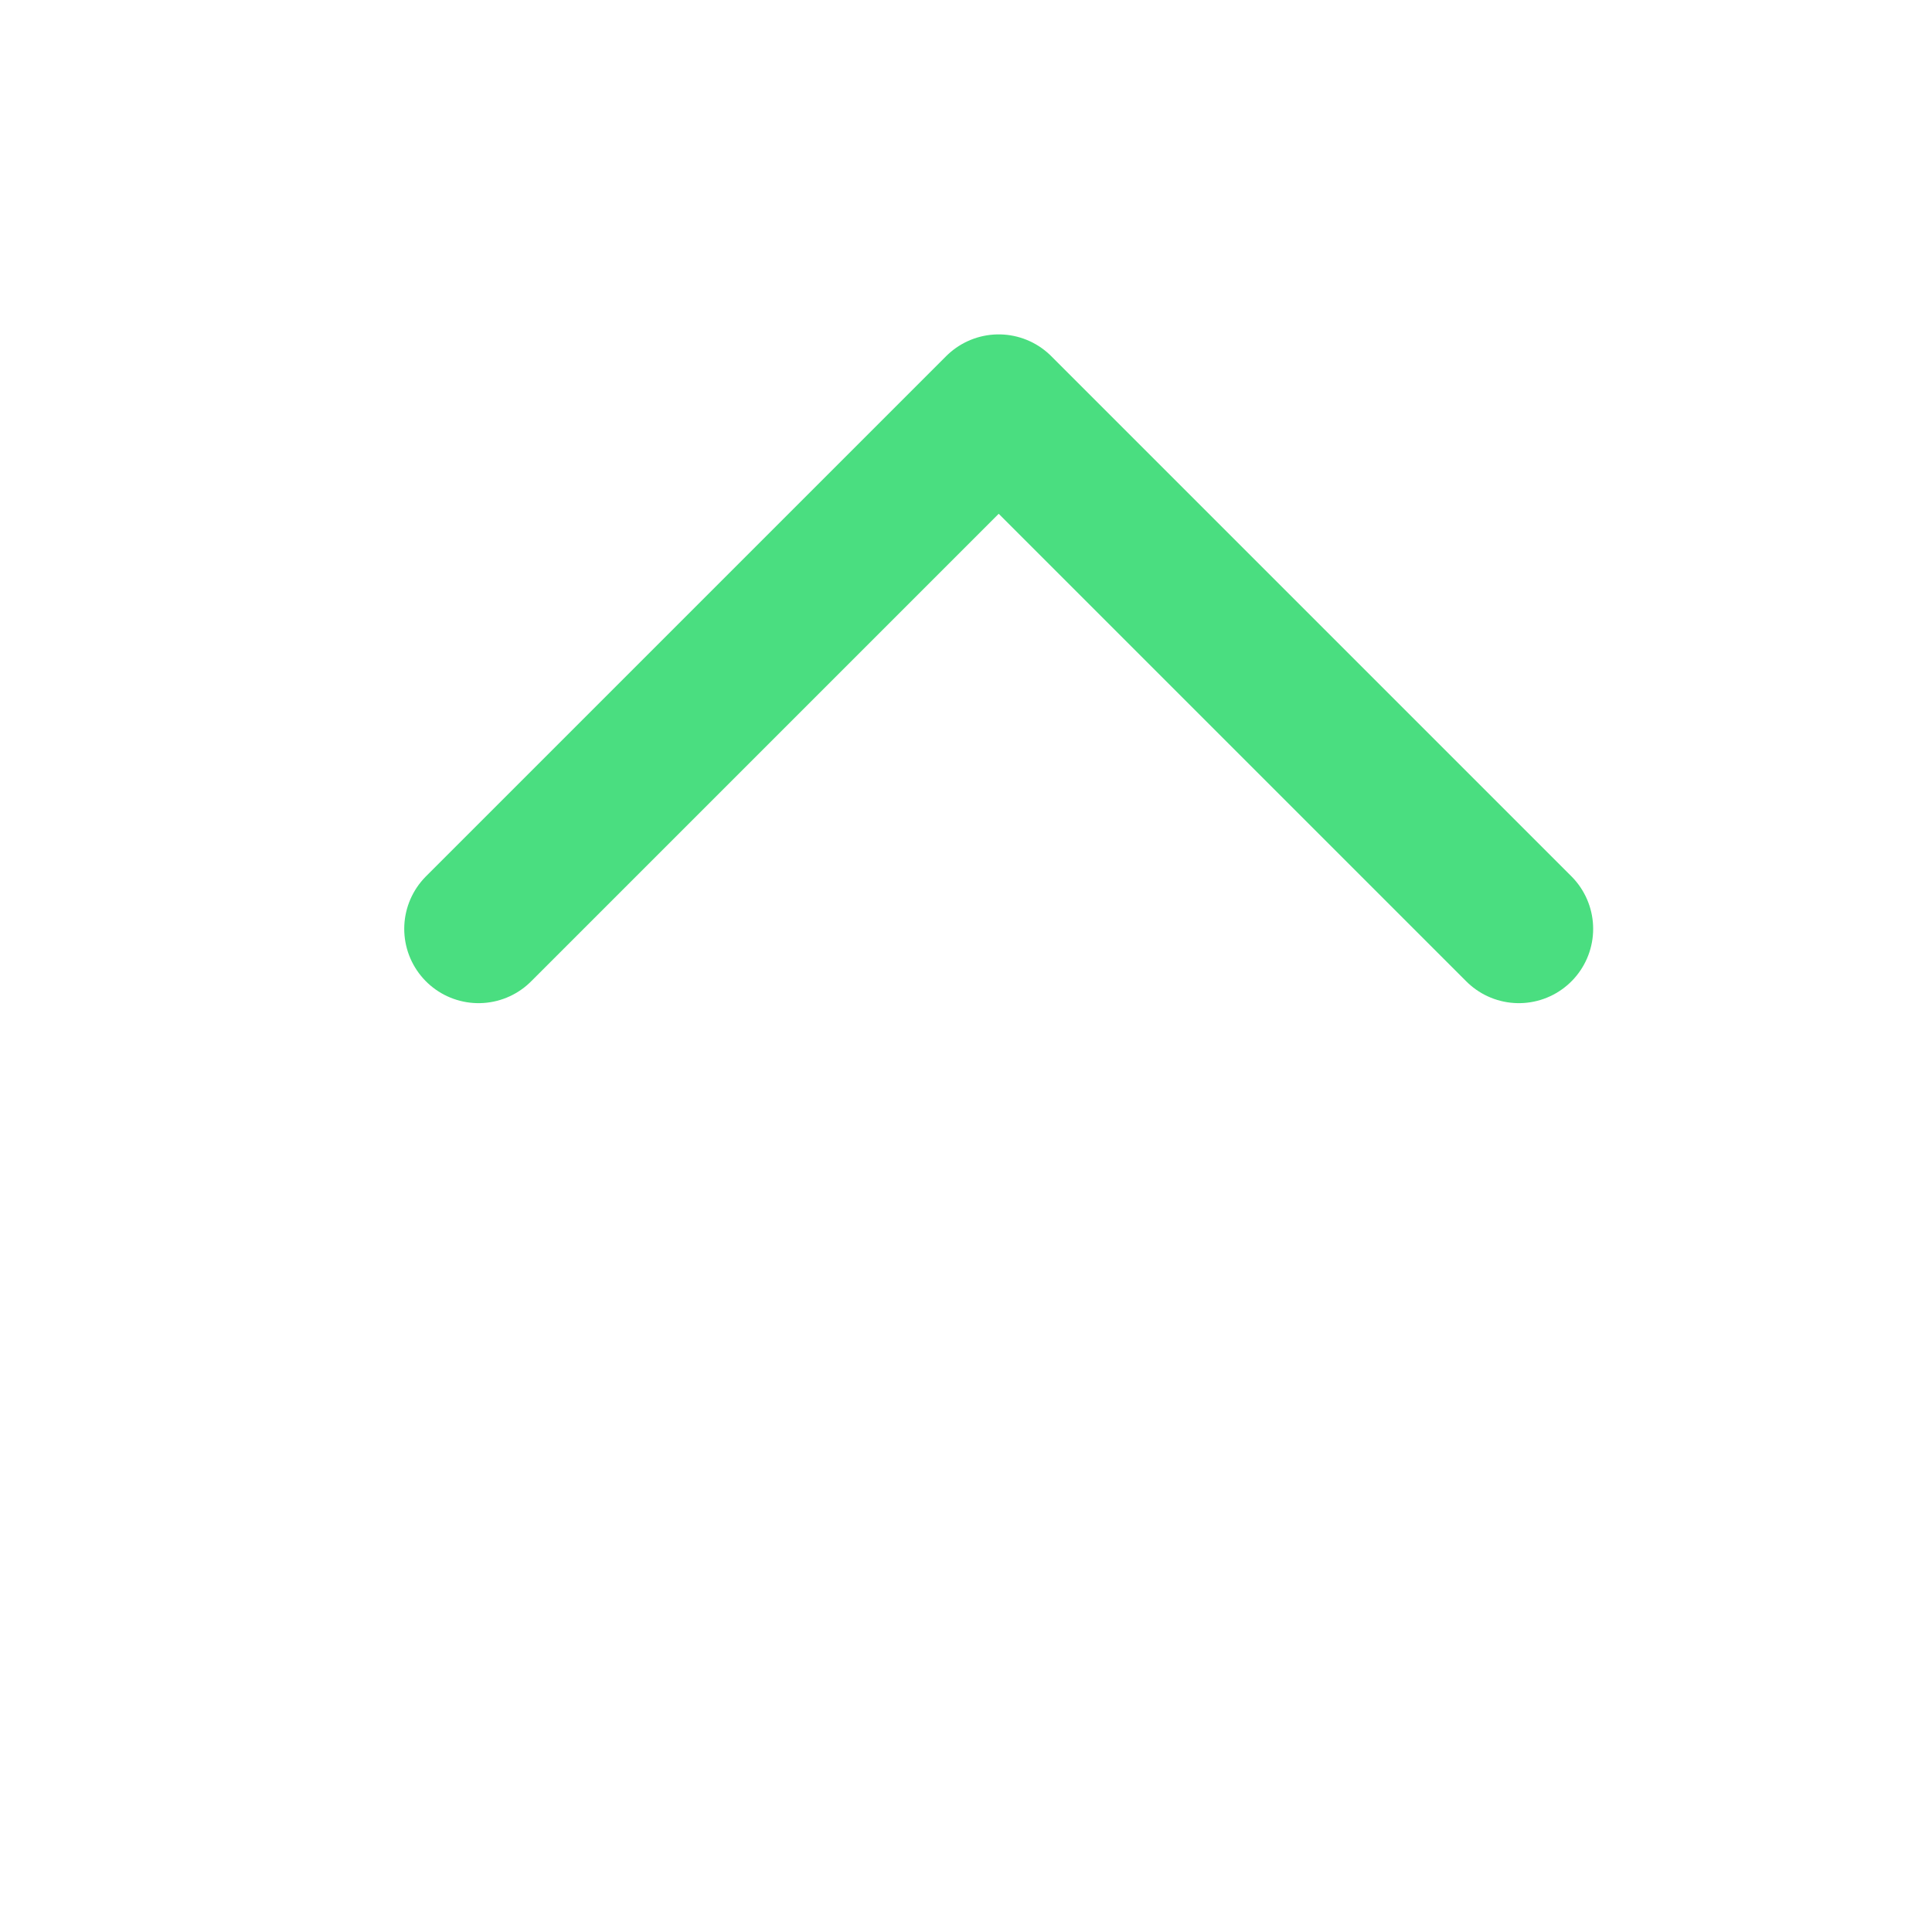 <svg width="13" height="13" viewBox="0 0 13 13" fill="none" xmlns="http://www.w3.org/2000/svg">
<path d="M3.22 6.25L6.72 2.75L10.22 6.25" stroke="#4ADE80" stroke-linecap="round" stroke-linejoin="round"/>
</svg>
